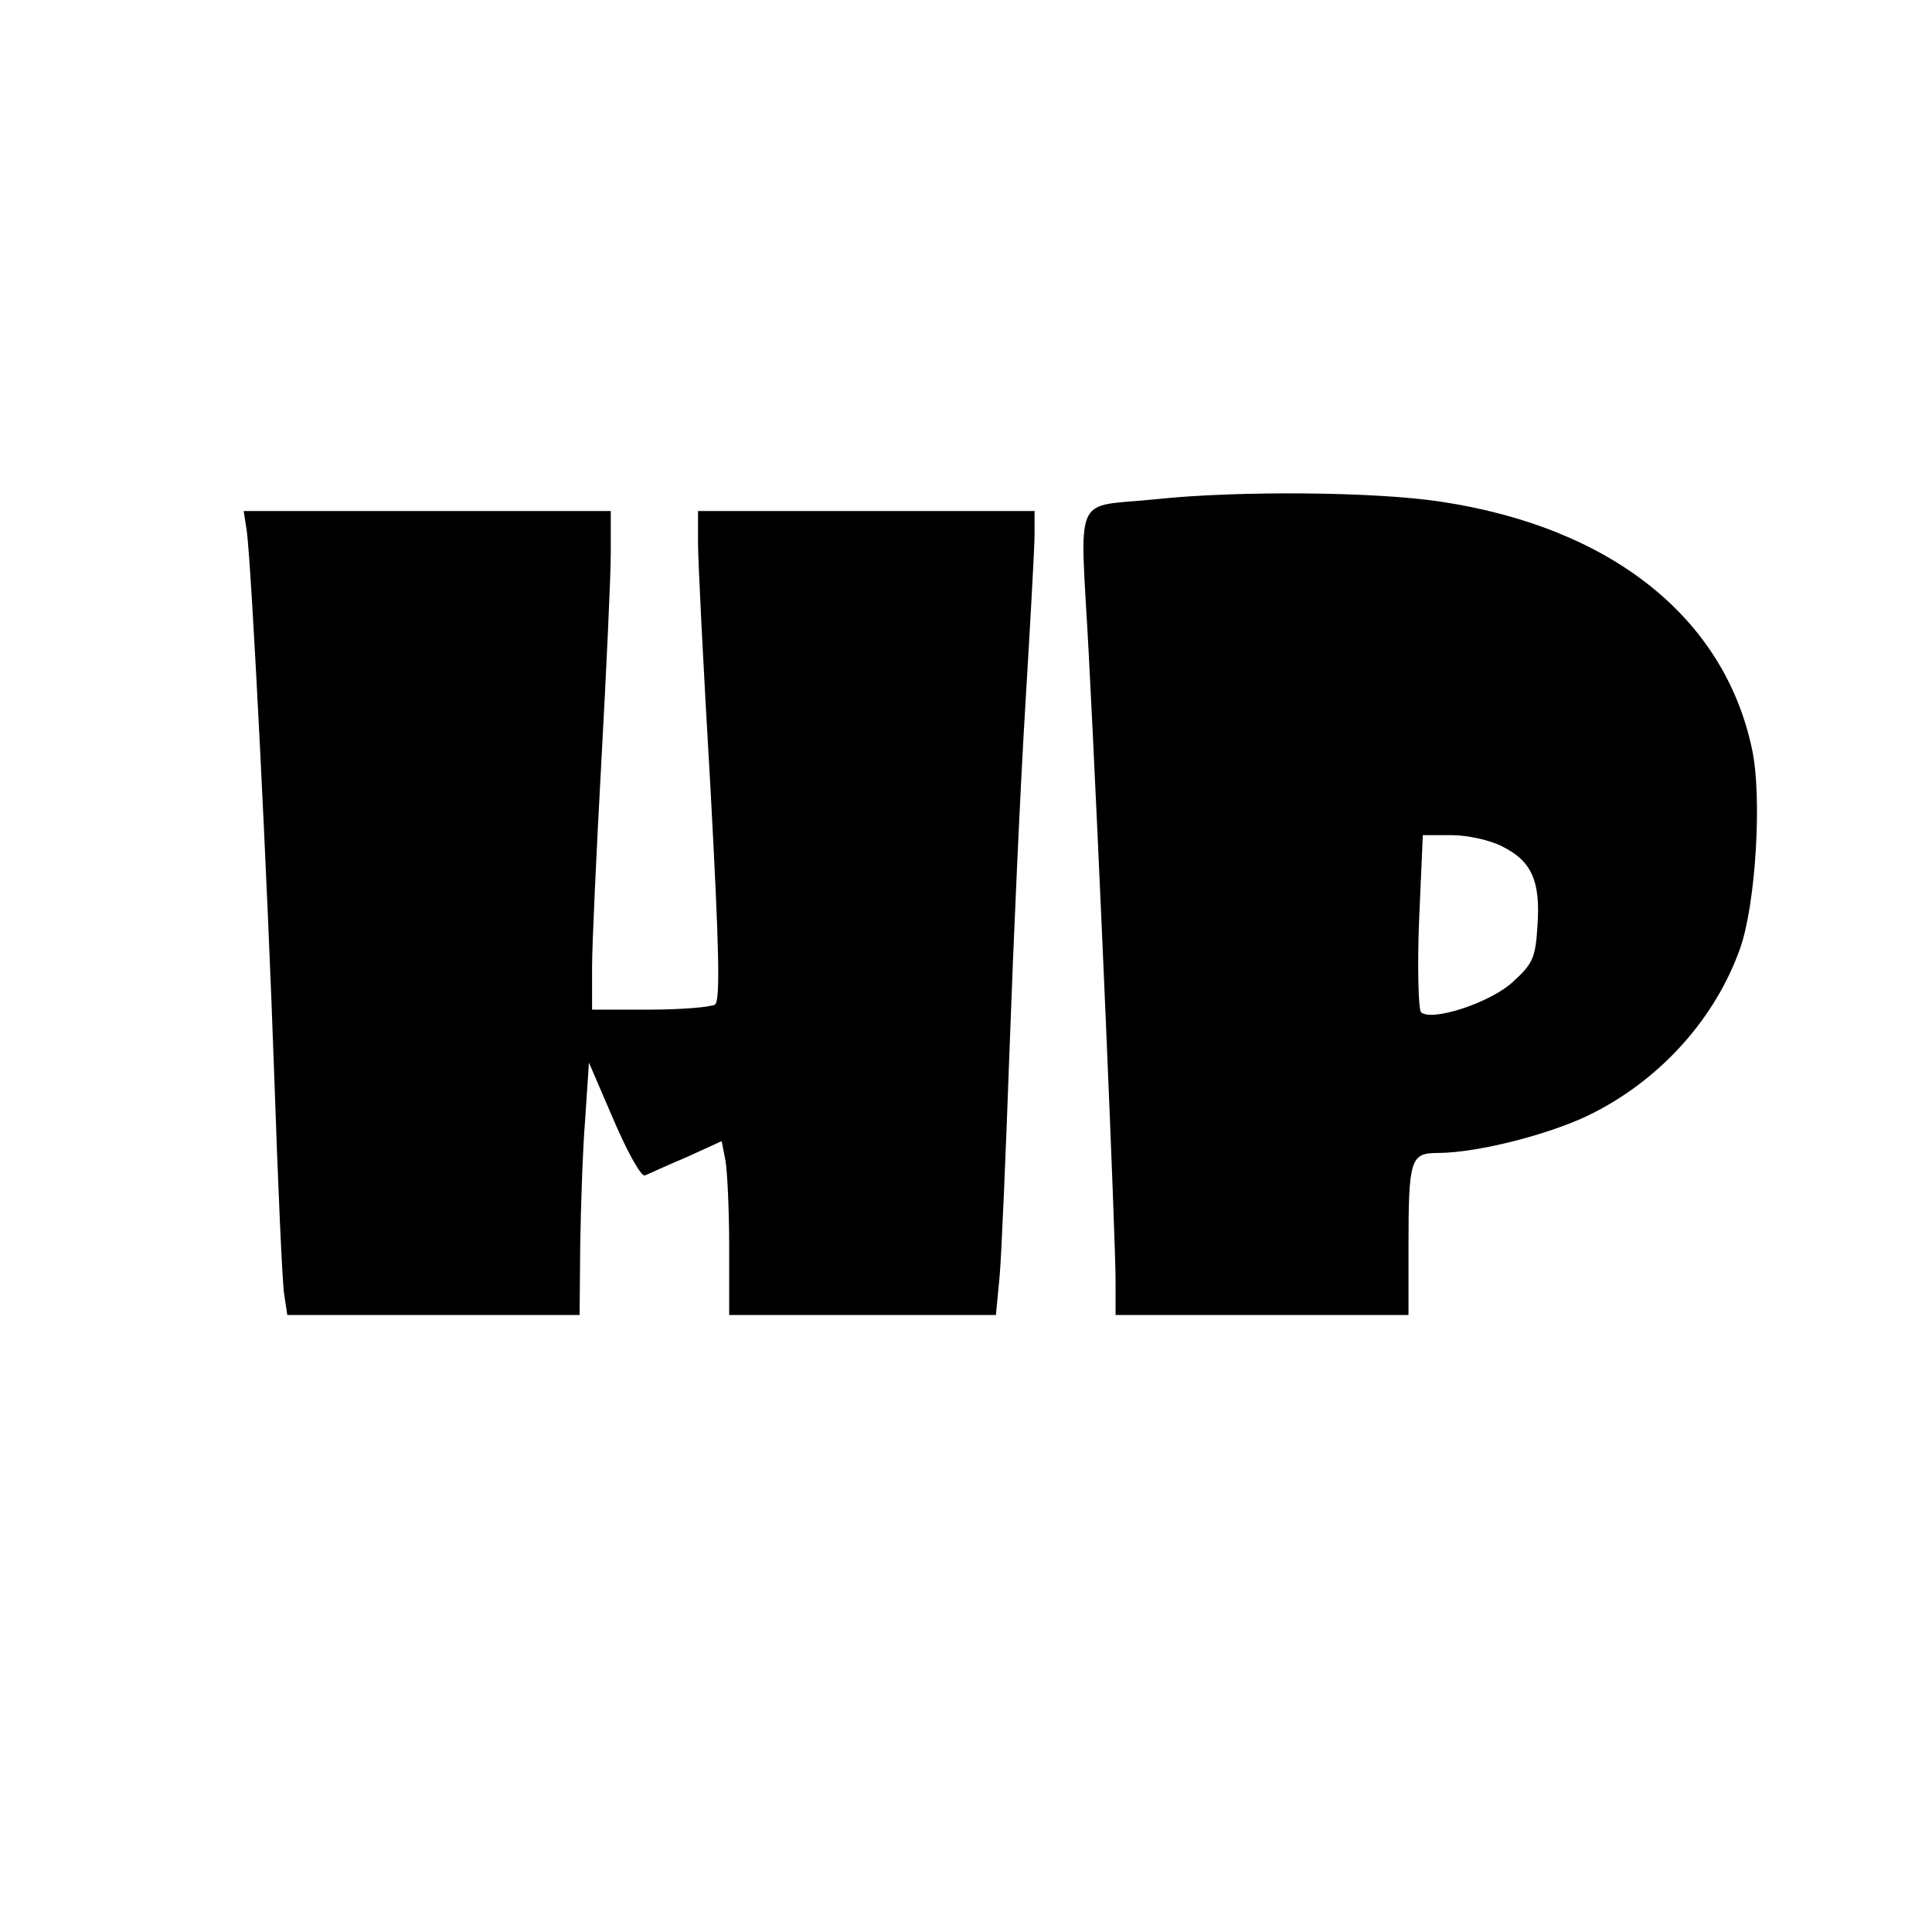 <?xml version="1.0" standalone="no"?>
<!DOCTYPE svg PUBLIC "-//W3C//DTD SVG 20010904//EN"
 "http://www.w3.org/TR/2001/REC-SVG-20010904/DTD/svg10.dtd">
<svg version="1.0" xmlns="http://www.w3.org/2000/svg"
 width="310pt" height="310pt" viewBox="0 0 310 310"
 preserveAspectRatio="xMidYMid meet">
<g transform="translate(0,310) scale(0.1,-0.1)"
fill="#000000" stroke="none">
<path d="M1855 2299 c-136 -14 -122 17 -108 -249 16 -304 43 -937 43 -1006 l0
-54 235 0 235 0 0 108 c0 142 3 152 47 152 65 0 189 32 253 66 108 56 193 152
232 262 25 70 36 244 19 321 -45 211 -227 355 -499 396 -104 16 -325 18 -457
4z m555 -557 c47 -23 62 -55 57 -126 -3 -52 -7 -62 -39 -91 -36 -34 -132 -65
-148 -49 -4 5 -6 71 -3 147 l6 137 46 0 c25 0 62 -8 81 -18z"/>
<path d="M396 2248 c8 -63 33 -556 44 -873 6 -176 13 -335 16 -352 l5 -33 234
0 235 0 1 113 c1 61 4 153 8 202 l6 90 40 -93 c22 -51 44 -91 50 -88 5 2 35
16 66 29 l57 26 6 -31 c3 -17 6 -79 6 -139 l0 -109 214 0 214 0 6 63 c3 34 10
199 16 367 6 168 17 413 25 545 8 132 15 257 15 278 l0 37 -270 0 -270 0 0
-52 c0 -29 9 -206 20 -393 14 -259 16 -342 7 -347 -7 -4 -54 -8 -104 -8 l-93
0 0 68 c0 37 7 186 15 332 8 146 15 295 15 333 l0 67 -294 0 -295 0 5 -32z"/>
</g>
</svg>
